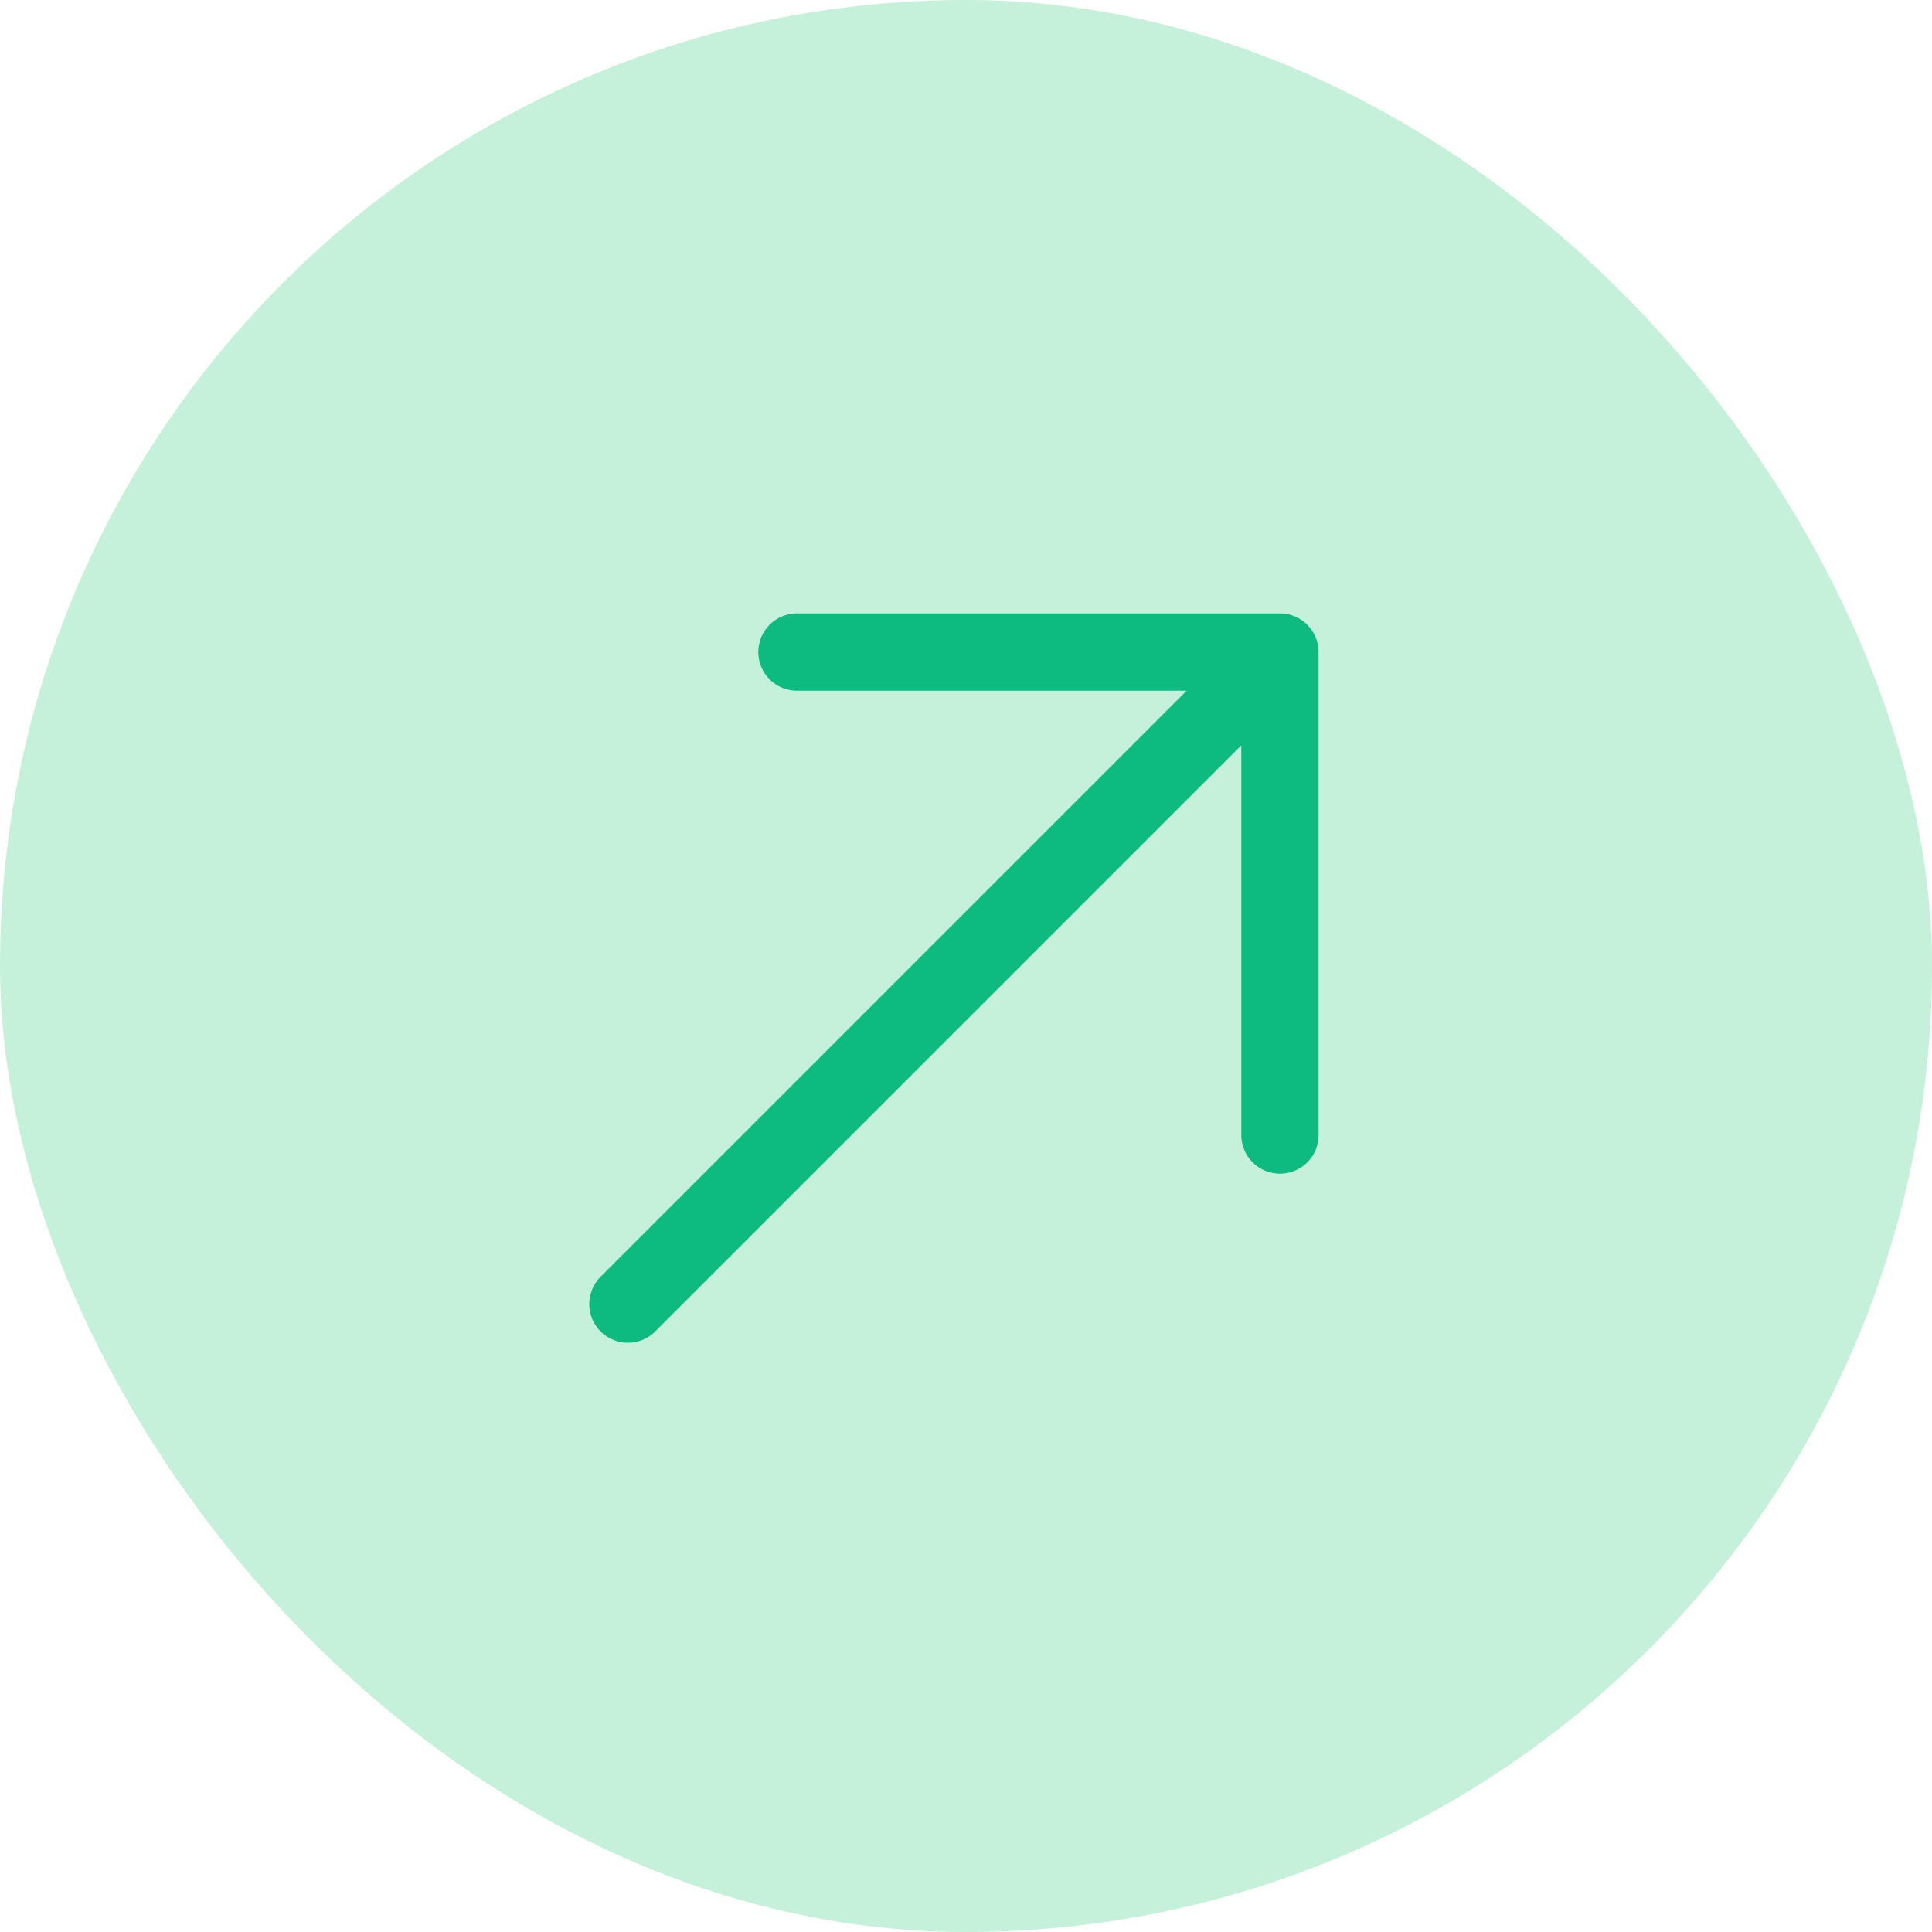 <svg width="40" height="40" viewBox="0 0 40 40" fill="none" xmlns="http://www.w3.org/2000/svg">
<rect width="40" height="40" rx="20" fill="#C5F0DA"/>
<path d="M13 27L26.5 13.5M26.5 13.5H16.5M26.5 13.5V23.5" stroke="#0DBA80" stroke-width="1.6" stroke-linecap="round" stroke-linejoin="round"/>
</svg>
